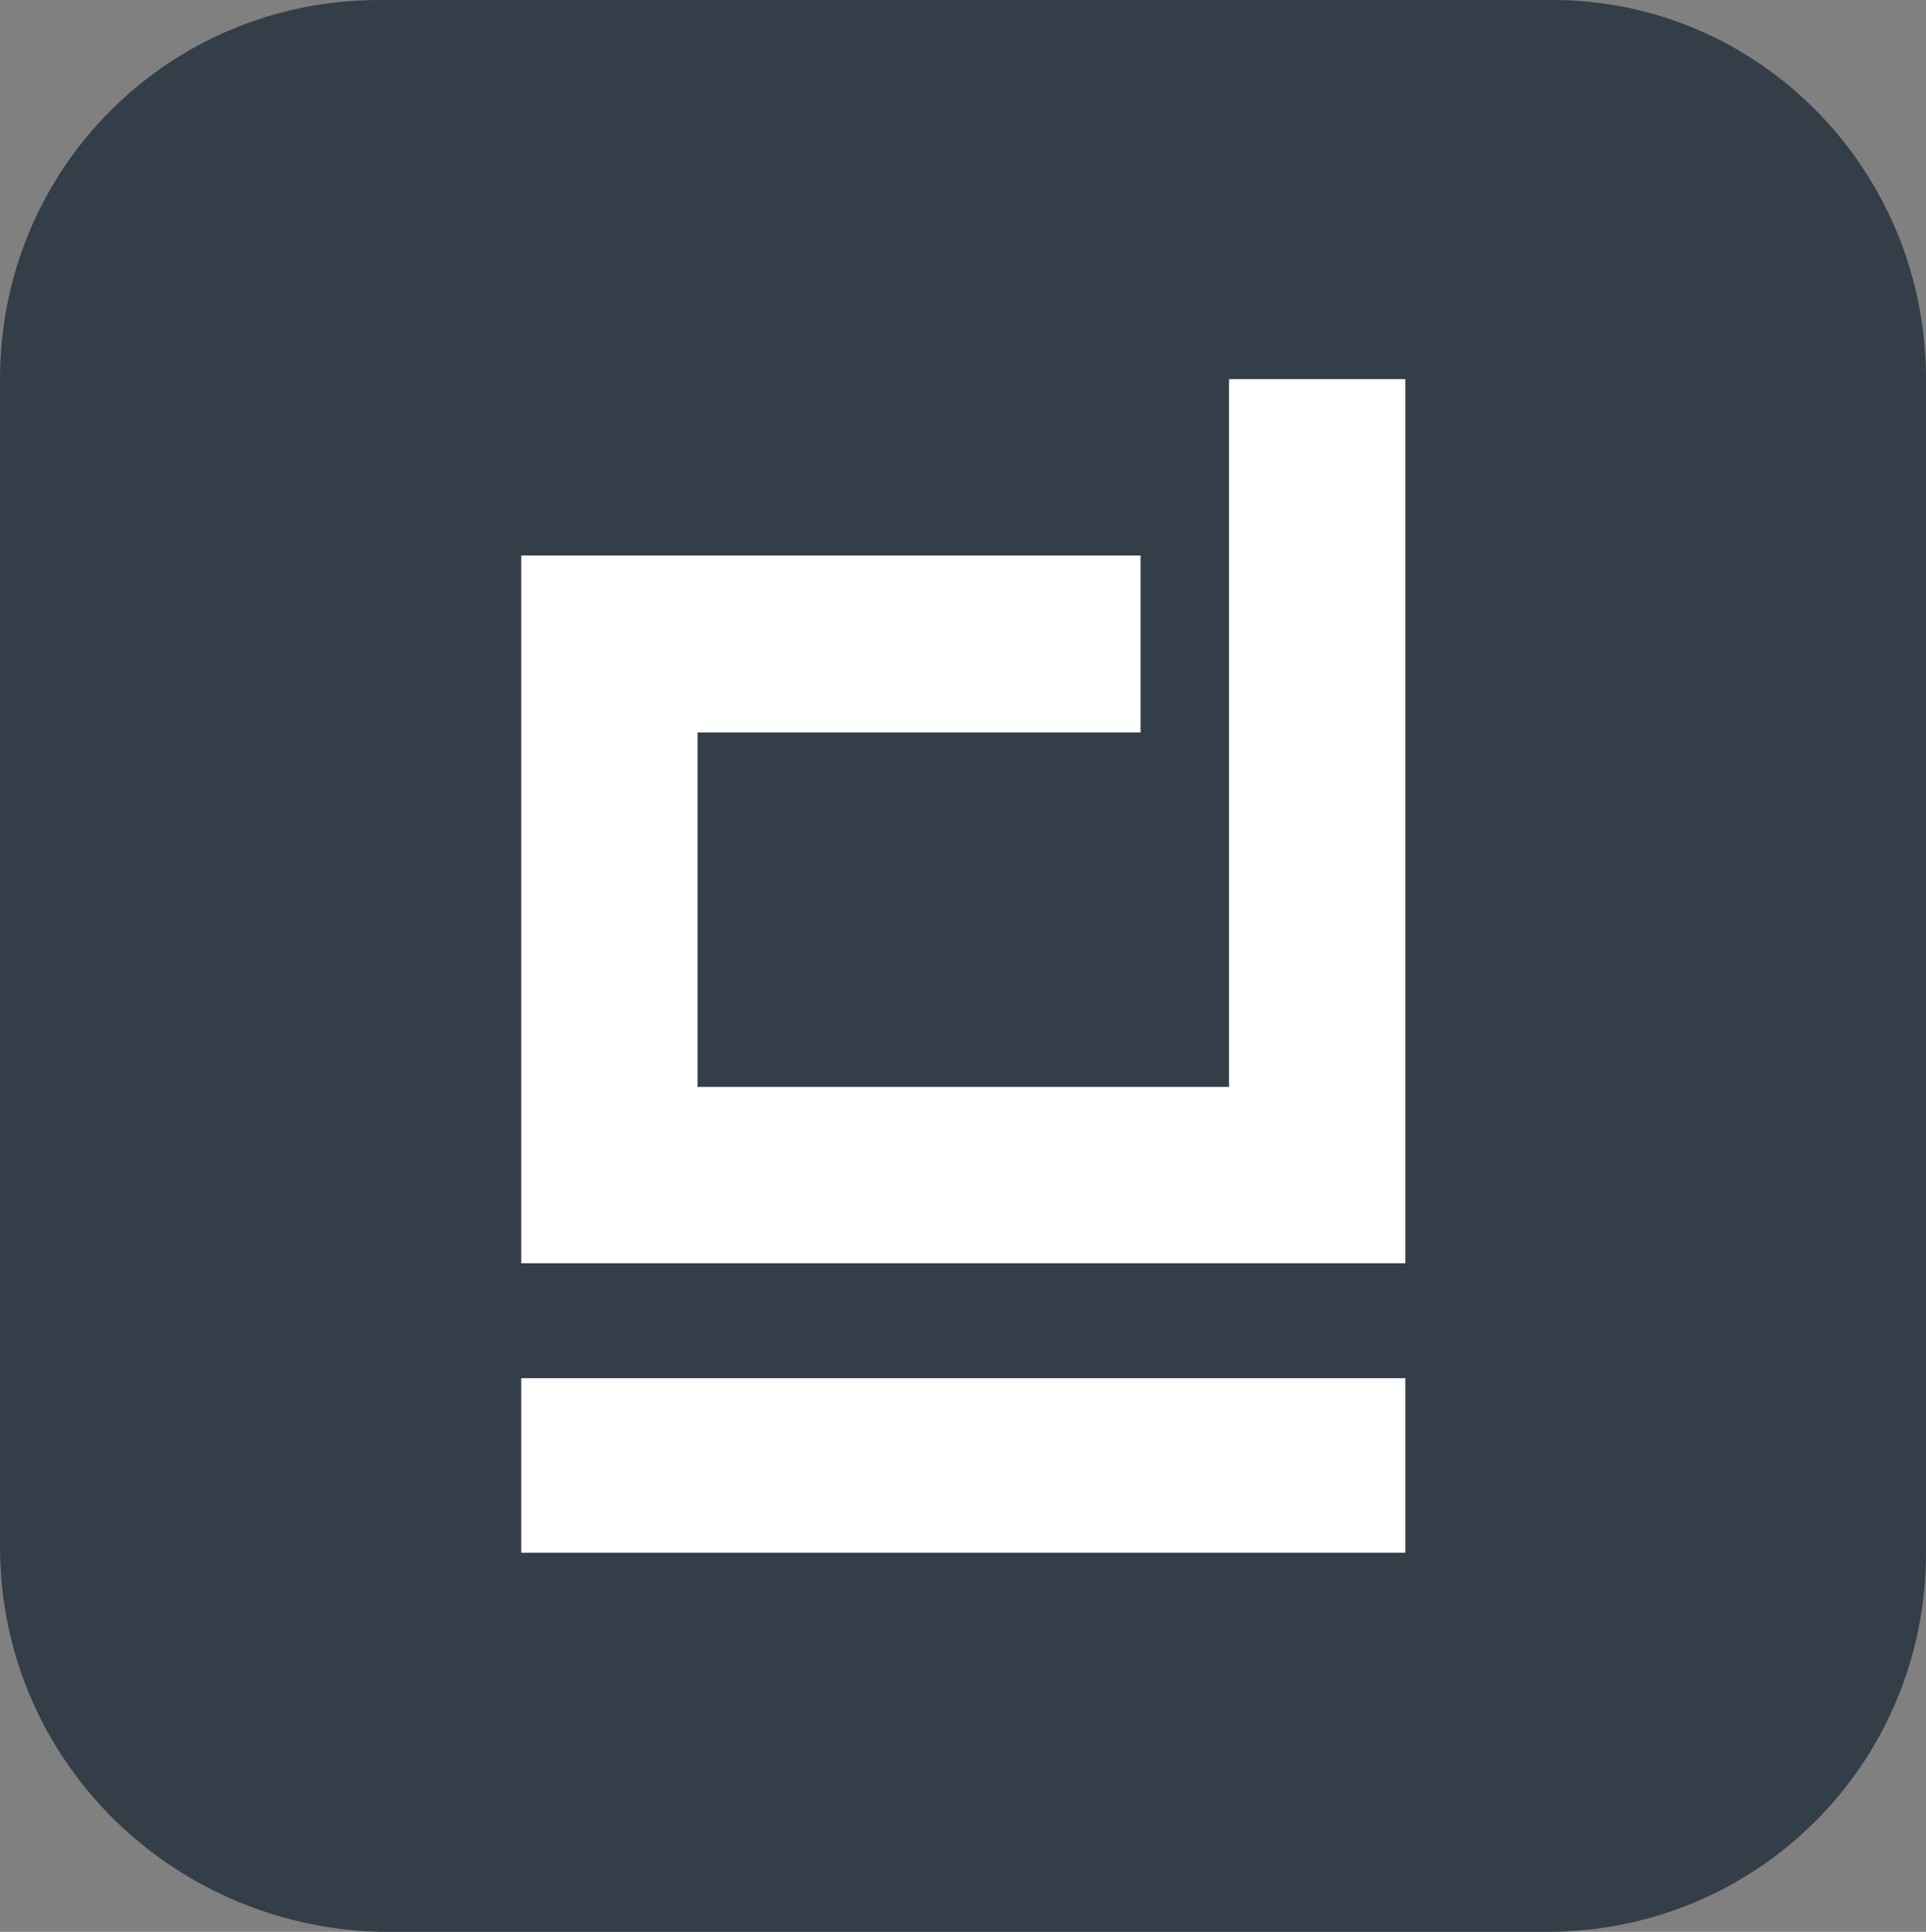 <?xml version="1.0" encoding="UTF-8"?>
<svg id="h" data-name="Ebene 6" xmlns="http://www.w3.org/2000/svg" width="32" height="32.1" viewBox="0 0 32 32.1">
  <rect x="0" y="0" width="32" height="32.1" fill="#808080" stroke="none"/>
  <defs>
    <style>
      .i, .j {
        fill: #fff;
      }

      .j, .k {
        fill-rule: evenodd;
      }

      .k {
        fill: #343e48;
      }
    </style>
  </defs>
  <path class="k" d="M0,6.3C0,2.8,2.8,0,6.3,0H25.8c3.4,0,6.2,2.8,6.2,6.3V25.8c0,3.5-2.8,6.3-6.3,6.3H6.3c-3.5-.1-6.3-2.9-6.3-6.4V6.3Z"/>
  <path class="i" d="M20.42,6.3h2.93v14.69H8.66V9.23h10.29v2.94h-7.36v5.89h8.83V6.3Z"/>
  <path class="j" d="M23.34,25.8H8.66v-2.9h14.69v2.9Z"/>
</svg>
